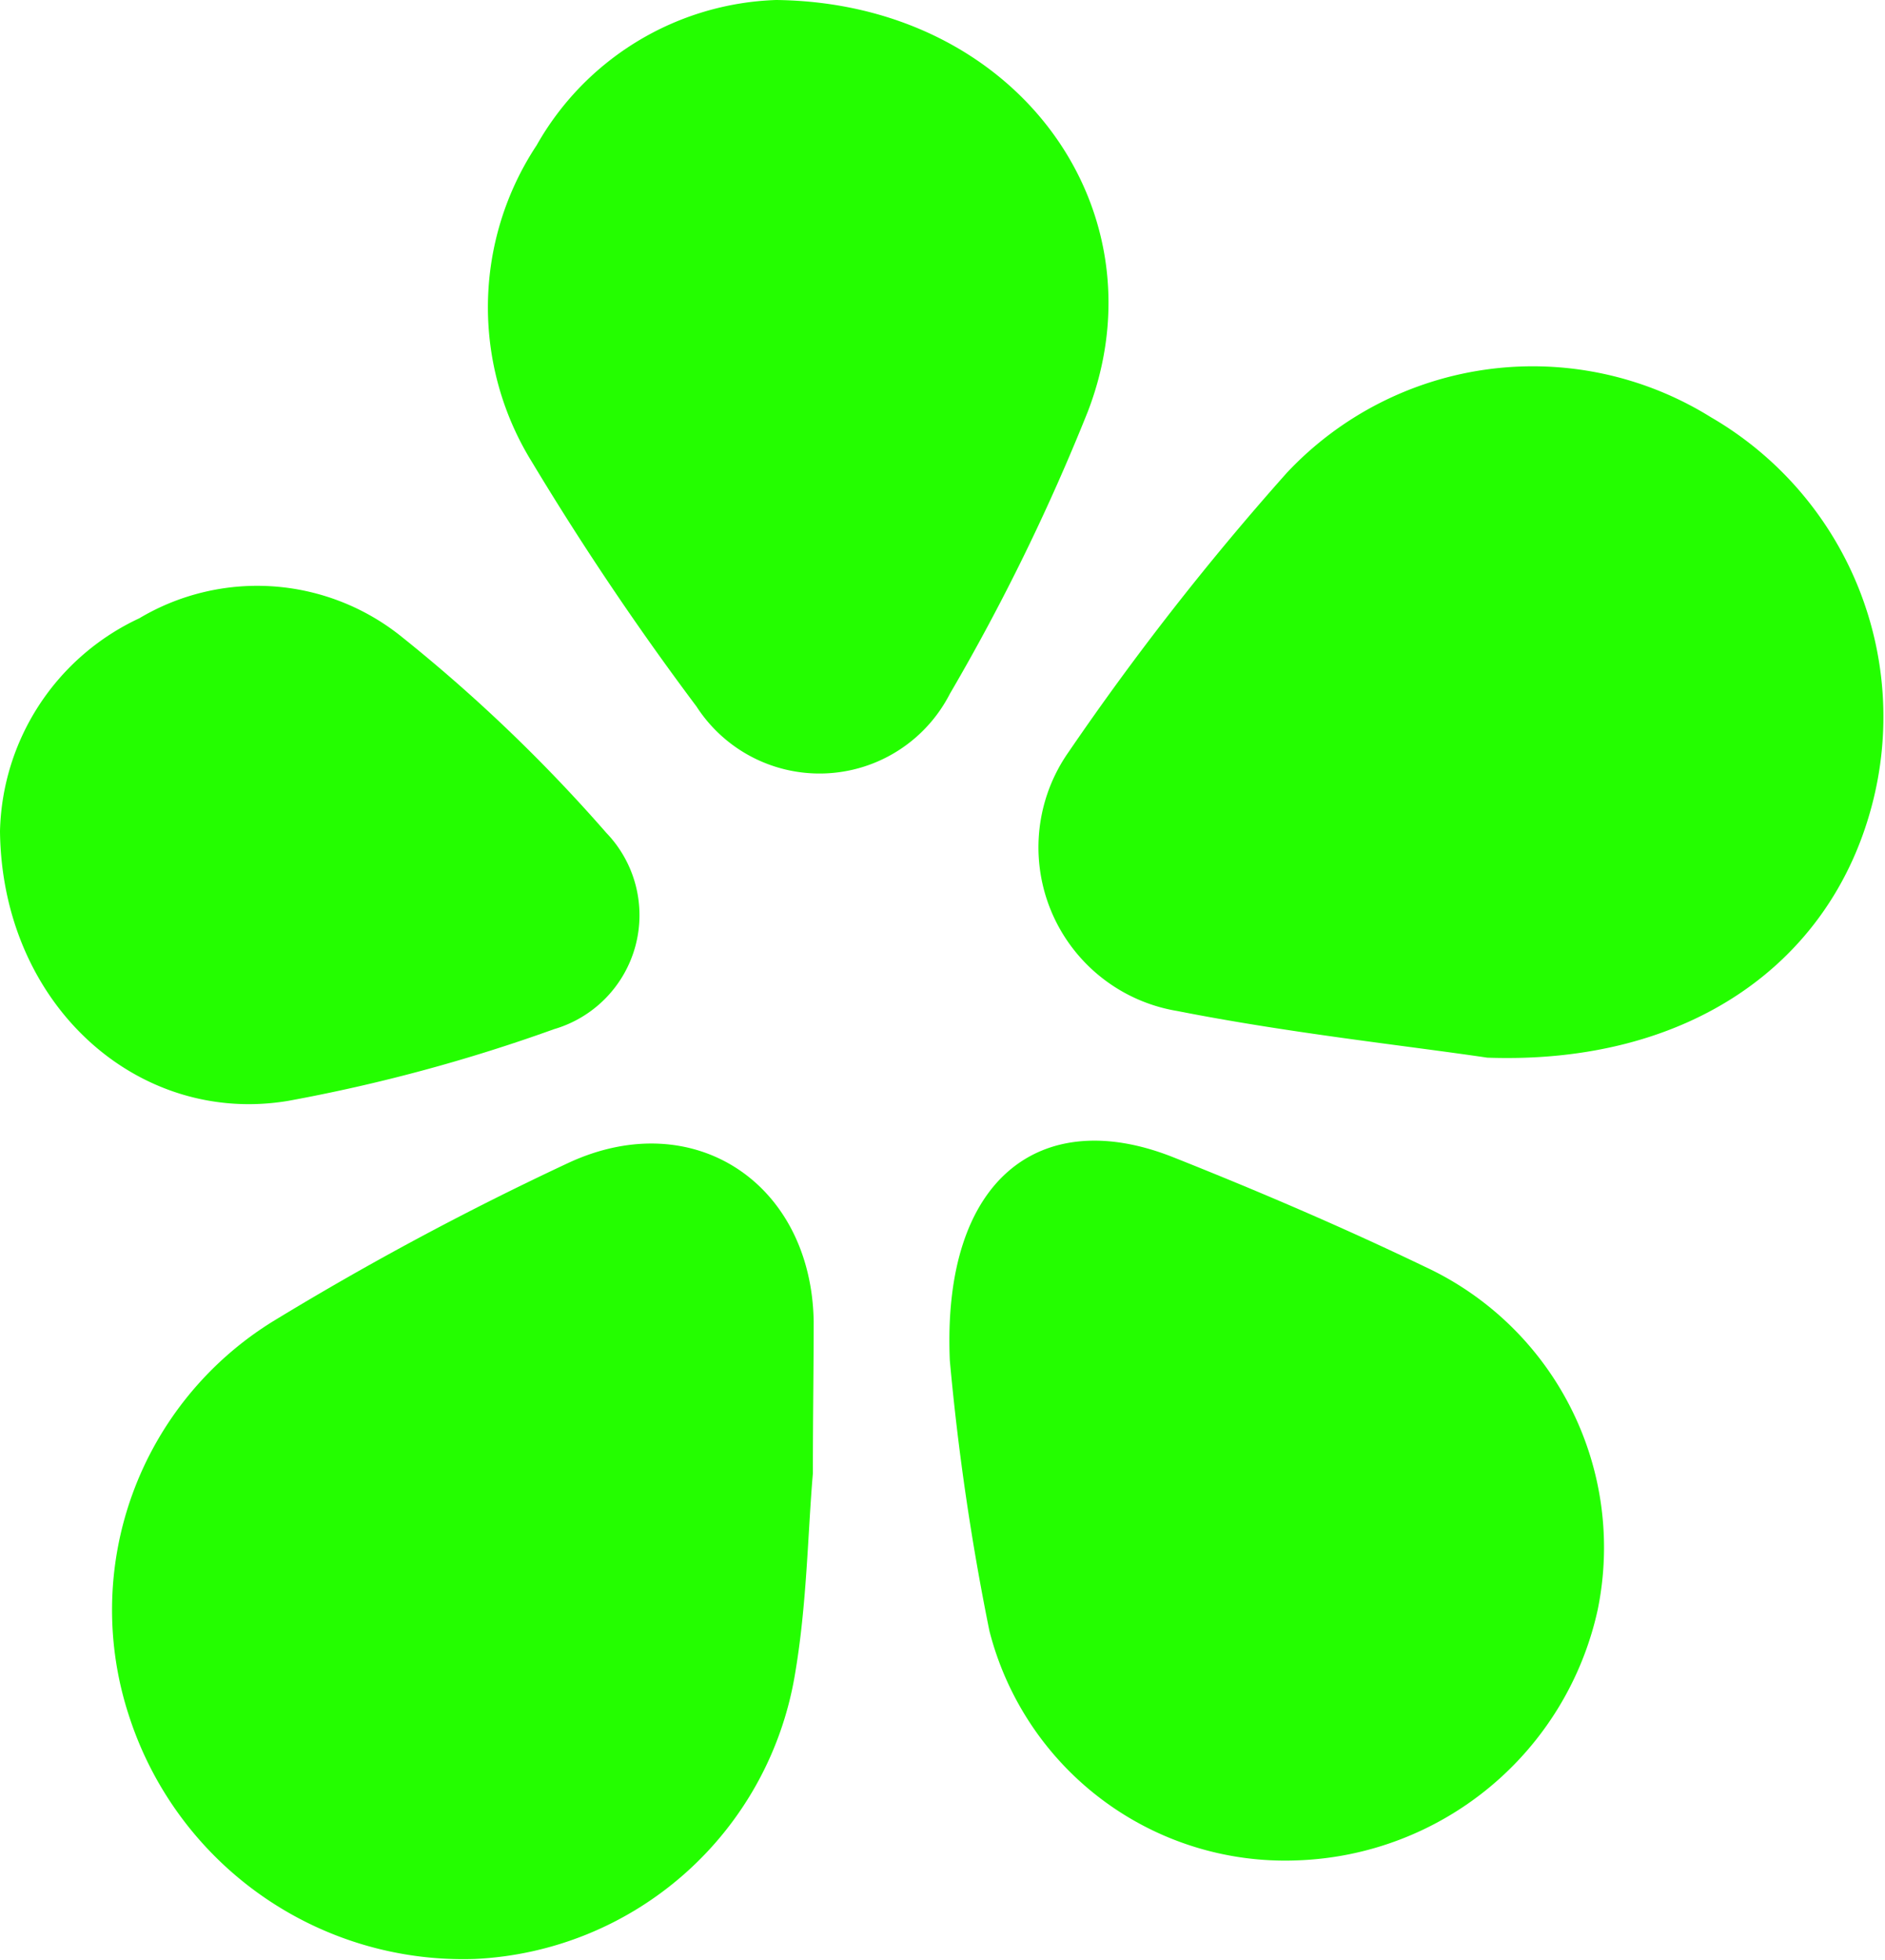 <?xml version="1.0" encoding="UTF-8"?> <svg xmlns="http://www.w3.org/2000/svg" width="47.63" height="49.51" viewBox="0 0 47.63 49.51"> <defs> <style> .cls-1 { fill: #24fe00; } </style> </defs> <g id="Слой_2" data-name="Слой 2"> <g id="Слой_1-2" data-name="Слой 1"> <g> <path class="cls-1" d="M37.58,26.72c-2.1-.31-5-.62-7.84-1.18A4.19,4.19,0,0,1,27,19a69.76,69.76,0,0,1,5.52-7.06,8.52,8.52,0,0,1,10.71-1.4,8.75,8.75,0,0,1,4.06,9.84C46.23,24.35,42.67,26.9,37.58,26.72Z"></path> <path class="cls-1" d="M20.54,37.22c-.13,1.5-.15,3.34-.46,5.12A8.61,8.61,0,0,1,12,49.49a8.87,8.87,0,0,1-8.73-6.11,8.57,8.57,0,0,1,3.63-10,77.06,77.06,0,0,1,7.46-4c3.16-1.47,6.14.51,6.2,4C20.56,34.57,20.54,35.73,20.54,37.22Z"></path> <path class="cls-1" d="M24,34.37c-.2-4.62,2.31-6.45,5.63-5.14C31.77,30.08,33.92,31,36,32a7.82,7.82,0,0,1,4.37,8.67A8.06,8.06,0,0,1,32.76,47,7.71,7.71,0,0,1,25,41.2,63,63,0,0,1,24,34.37Z"></path> <path class="cls-1" d="M19.61,0c6.09.07,9.83,5.31,7.88,10.39A53.37,53.37,0,0,1,24,17.53a3.7,3.7,0,0,1-6.4.32,73.35,73.35,0,0,1-4.16-6.18,7.42,7.42,0,0,1,.12-8A7.23,7.23,0,0,1,19.61,0Z"></path> <path class="cls-1" d="M0,21a6.09,6.09,0,0,1,3.52-5.38,5.82,5.82,0,0,1,6.57.42,40.23,40.23,0,0,1,5.23,5A3,3,0,0,1,14,26a42.37,42.37,0,0,1-6.71,1.81C3.5,28.45.05,25.4,0,21Z"></path> </g> </g> </g> </svg> 